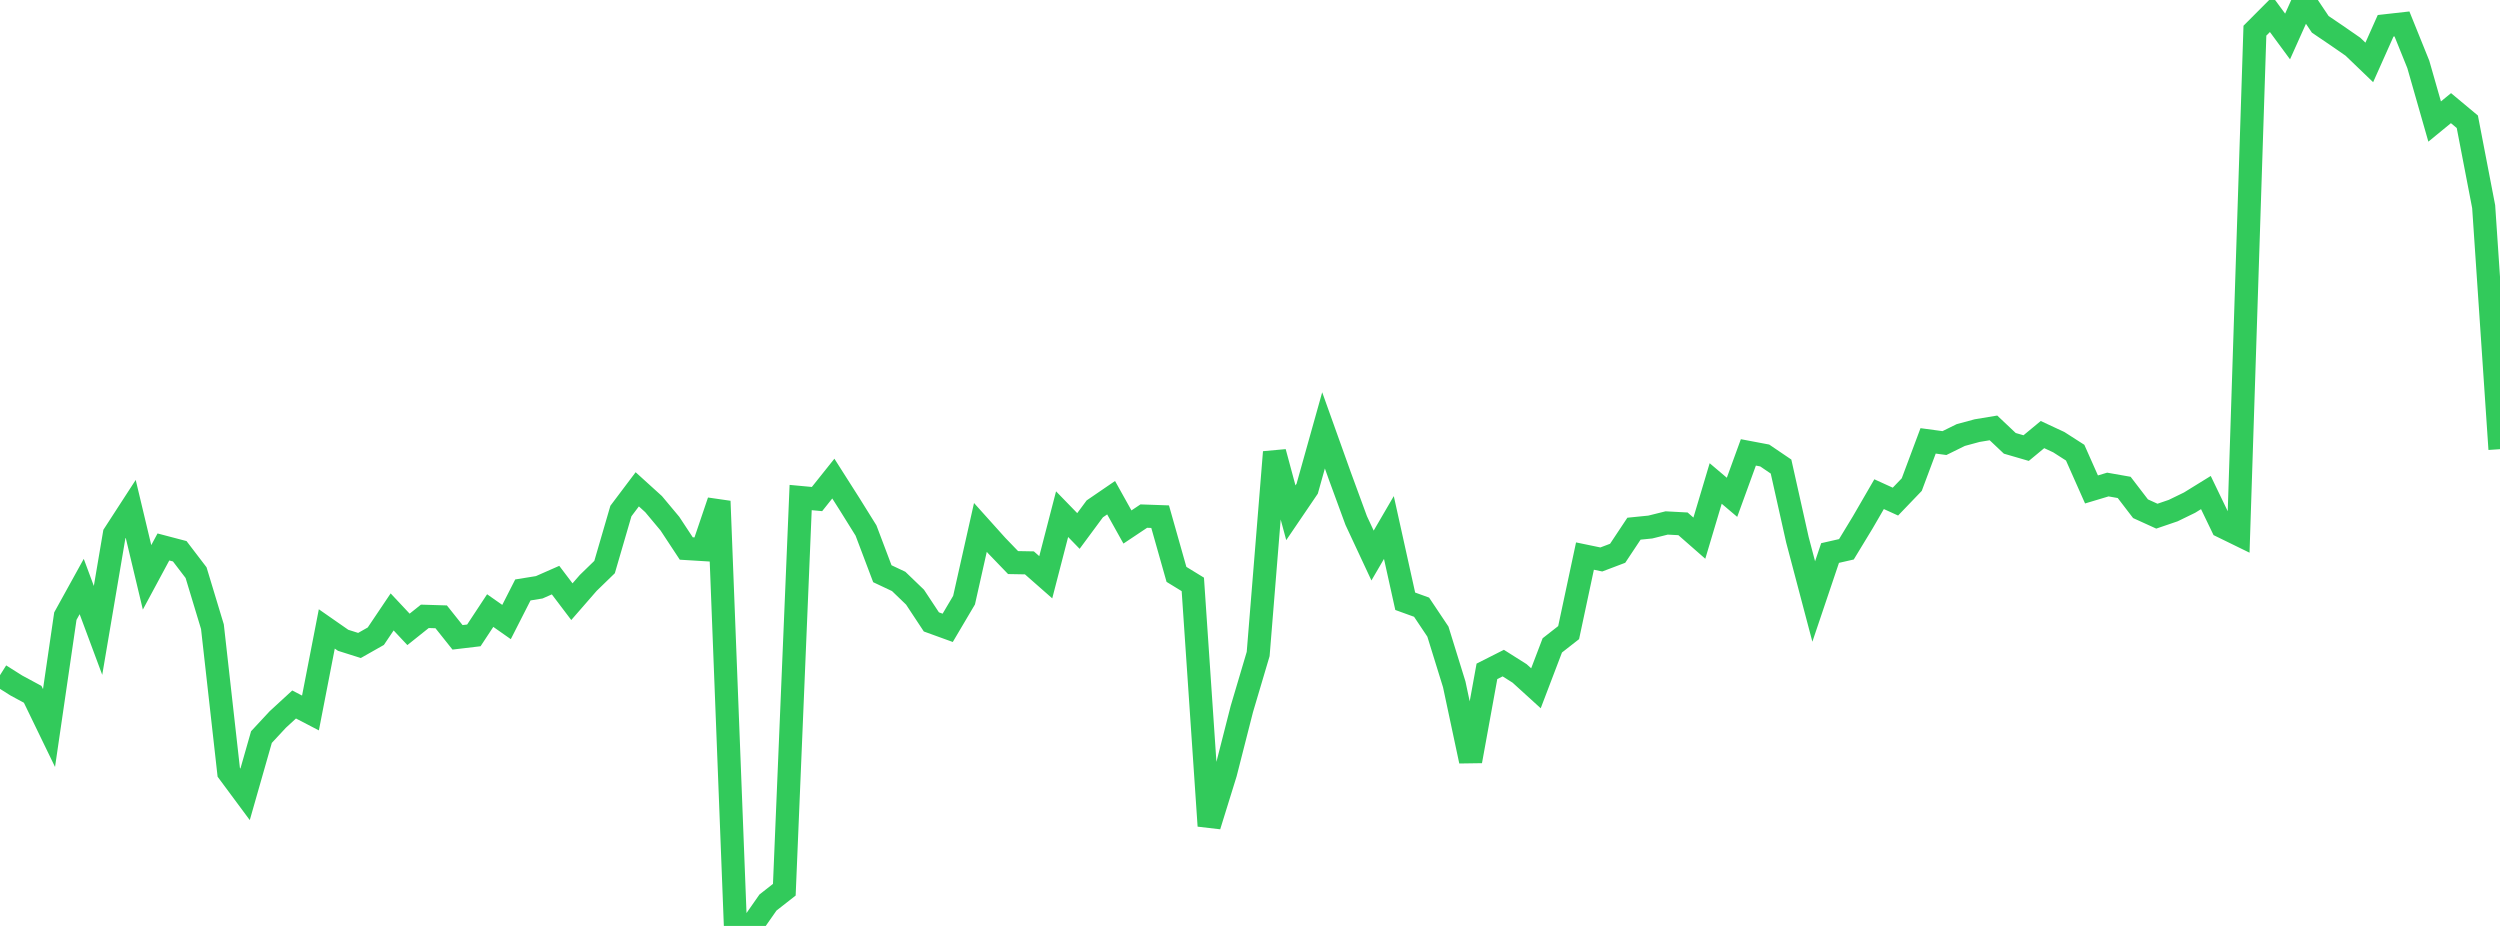 <?xml version="1.0" standalone="no"?>
<!DOCTYPE svg PUBLIC "-//W3C//DTD SVG 1.1//EN" "http://www.w3.org/Graphics/SVG/1.1/DTD/svg11.dtd">

<svg width="135" height="50" viewBox="0 0 135 50" preserveAspectRatio="none" 
  xmlns="http://www.w3.org/2000/svg"
  xmlns:xlink="http://www.w3.org/1999/xlink">


<polyline points="0.0, 36.46 0.882, 37.017 1.765, 37.493 2.647, 39.313 3.529, 33.271 4.412, 31.672 5.294, 34.041 6.176, 28.842 7.059, 27.48 7.941, 31.177 8.824, 29.536 9.706, 29.768 10.588, 30.923 11.471, 33.841 12.353, 41.705 13.235, 42.895 14.118, 39.802 15.0, 38.853 15.882, 38.042 16.765, 38.501 17.647, 33.962 18.529, 34.576 19.412, 34.855 20.294, 34.355 21.176, 33.044 22.059, 33.986 22.941, 33.282 23.824, 33.309 24.706, 34.416 25.588, 34.311 26.471, 32.971 27.353, 33.59 28.235, 31.857 29.118, 31.714 30.0, 31.326 30.882, 32.491 31.765, 31.477 32.647, 30.621 33.529, 27.596 34.412, 26.423 35.294, 27.223 36.176, 28.278 37.059, 29.619 37.941, 29.673 38.824, 27.066 39.706, 49.818 40.588, 50.0 41.471, 48.736 42.353, 48.045 43.235, 26.867 44.118, 26.949 45.0, 25.844 45.882, 27.231 46.765, 28.649 47.647, 30.981 48.529, 31.397 49.412, 32.247 50.294, 33.583 51.176, 33.903 52.059, 32.408 52.941, 28.481 53.824, 29.464 54.706, 30.379 55.588, 30.395 56.471, 31.171 57.353, 27.765 58.235, 28.673 59.118, 27.479 60.0, 26.876 60.882, 28.458 61.765, 27.869 62.647, 27.9 63.529, 31.016 64.412, 31.557 65.294, 44.597 66.176, 41.752 67.059, 38.289 67.941, 35.315 68.824, 24.415 69.706, 27.689 70.588, 26.391 71.471, 23.24 72.353, 25.706 73.235, 28.109 74.118, 29.999 75.0, 28.485 75.882, 32.468 76.765, 32.788 77.647, 34.107 78.529, 36.955 79.412, 41.099 80.294, 36.253 81.176, 35.807 82.059, 36.365 82.941, 37.167 83.824, 34.851 84.706, 34.161 85.588, 30.028 86.471, 30.211 87.353, 29.877 88.235, 28.549 89.118, 28.46 90.0, 28.24 90.882, 28.287 91.765, 29.061 92.647, 26.108 93.529, 26.855 94.412, 24.429 95.294, 24.596 96.176, 25.194 97.059, 29.141 97.941, 32.481 98.824, 29.863 99.706, 29.662 100.588, 28.209 101.471, 26.685 102.353, 27.087 103.235, 26.168 104.118, 23.807 105.0, 23.926 105.882, 23.492 106.765, 23.253 107.647, 23.107 108.529, 23.94 109.412, 24.197 110.294, 23.467 111.176, 23.878 112.059, 24.444 112.941, 26.43 113.824, 26.165 114.706, 26.32 115.588, 27.471 116.471, 27.873 117.353, 27.572 118.235, 27.143 119.118, 26.598 120.0, 28.429 120.882, 28.86 121.765, 1.657 122.647, 0.772 123.529, 1.97 124.412, 0.0 125.294, 1.314 126.176, 1.912 127.059, 2.523 127.941, 3.371 128.824, 1.392 129.706, 1.293 130.588, 3.476 131.471, 6.563 132.353, 5.84 133.235, 6.575 134.118, 11.159 135.0, 24.256" fill="none" stroke="#32ca5b" stroke-width="1.25"/>

</svg>